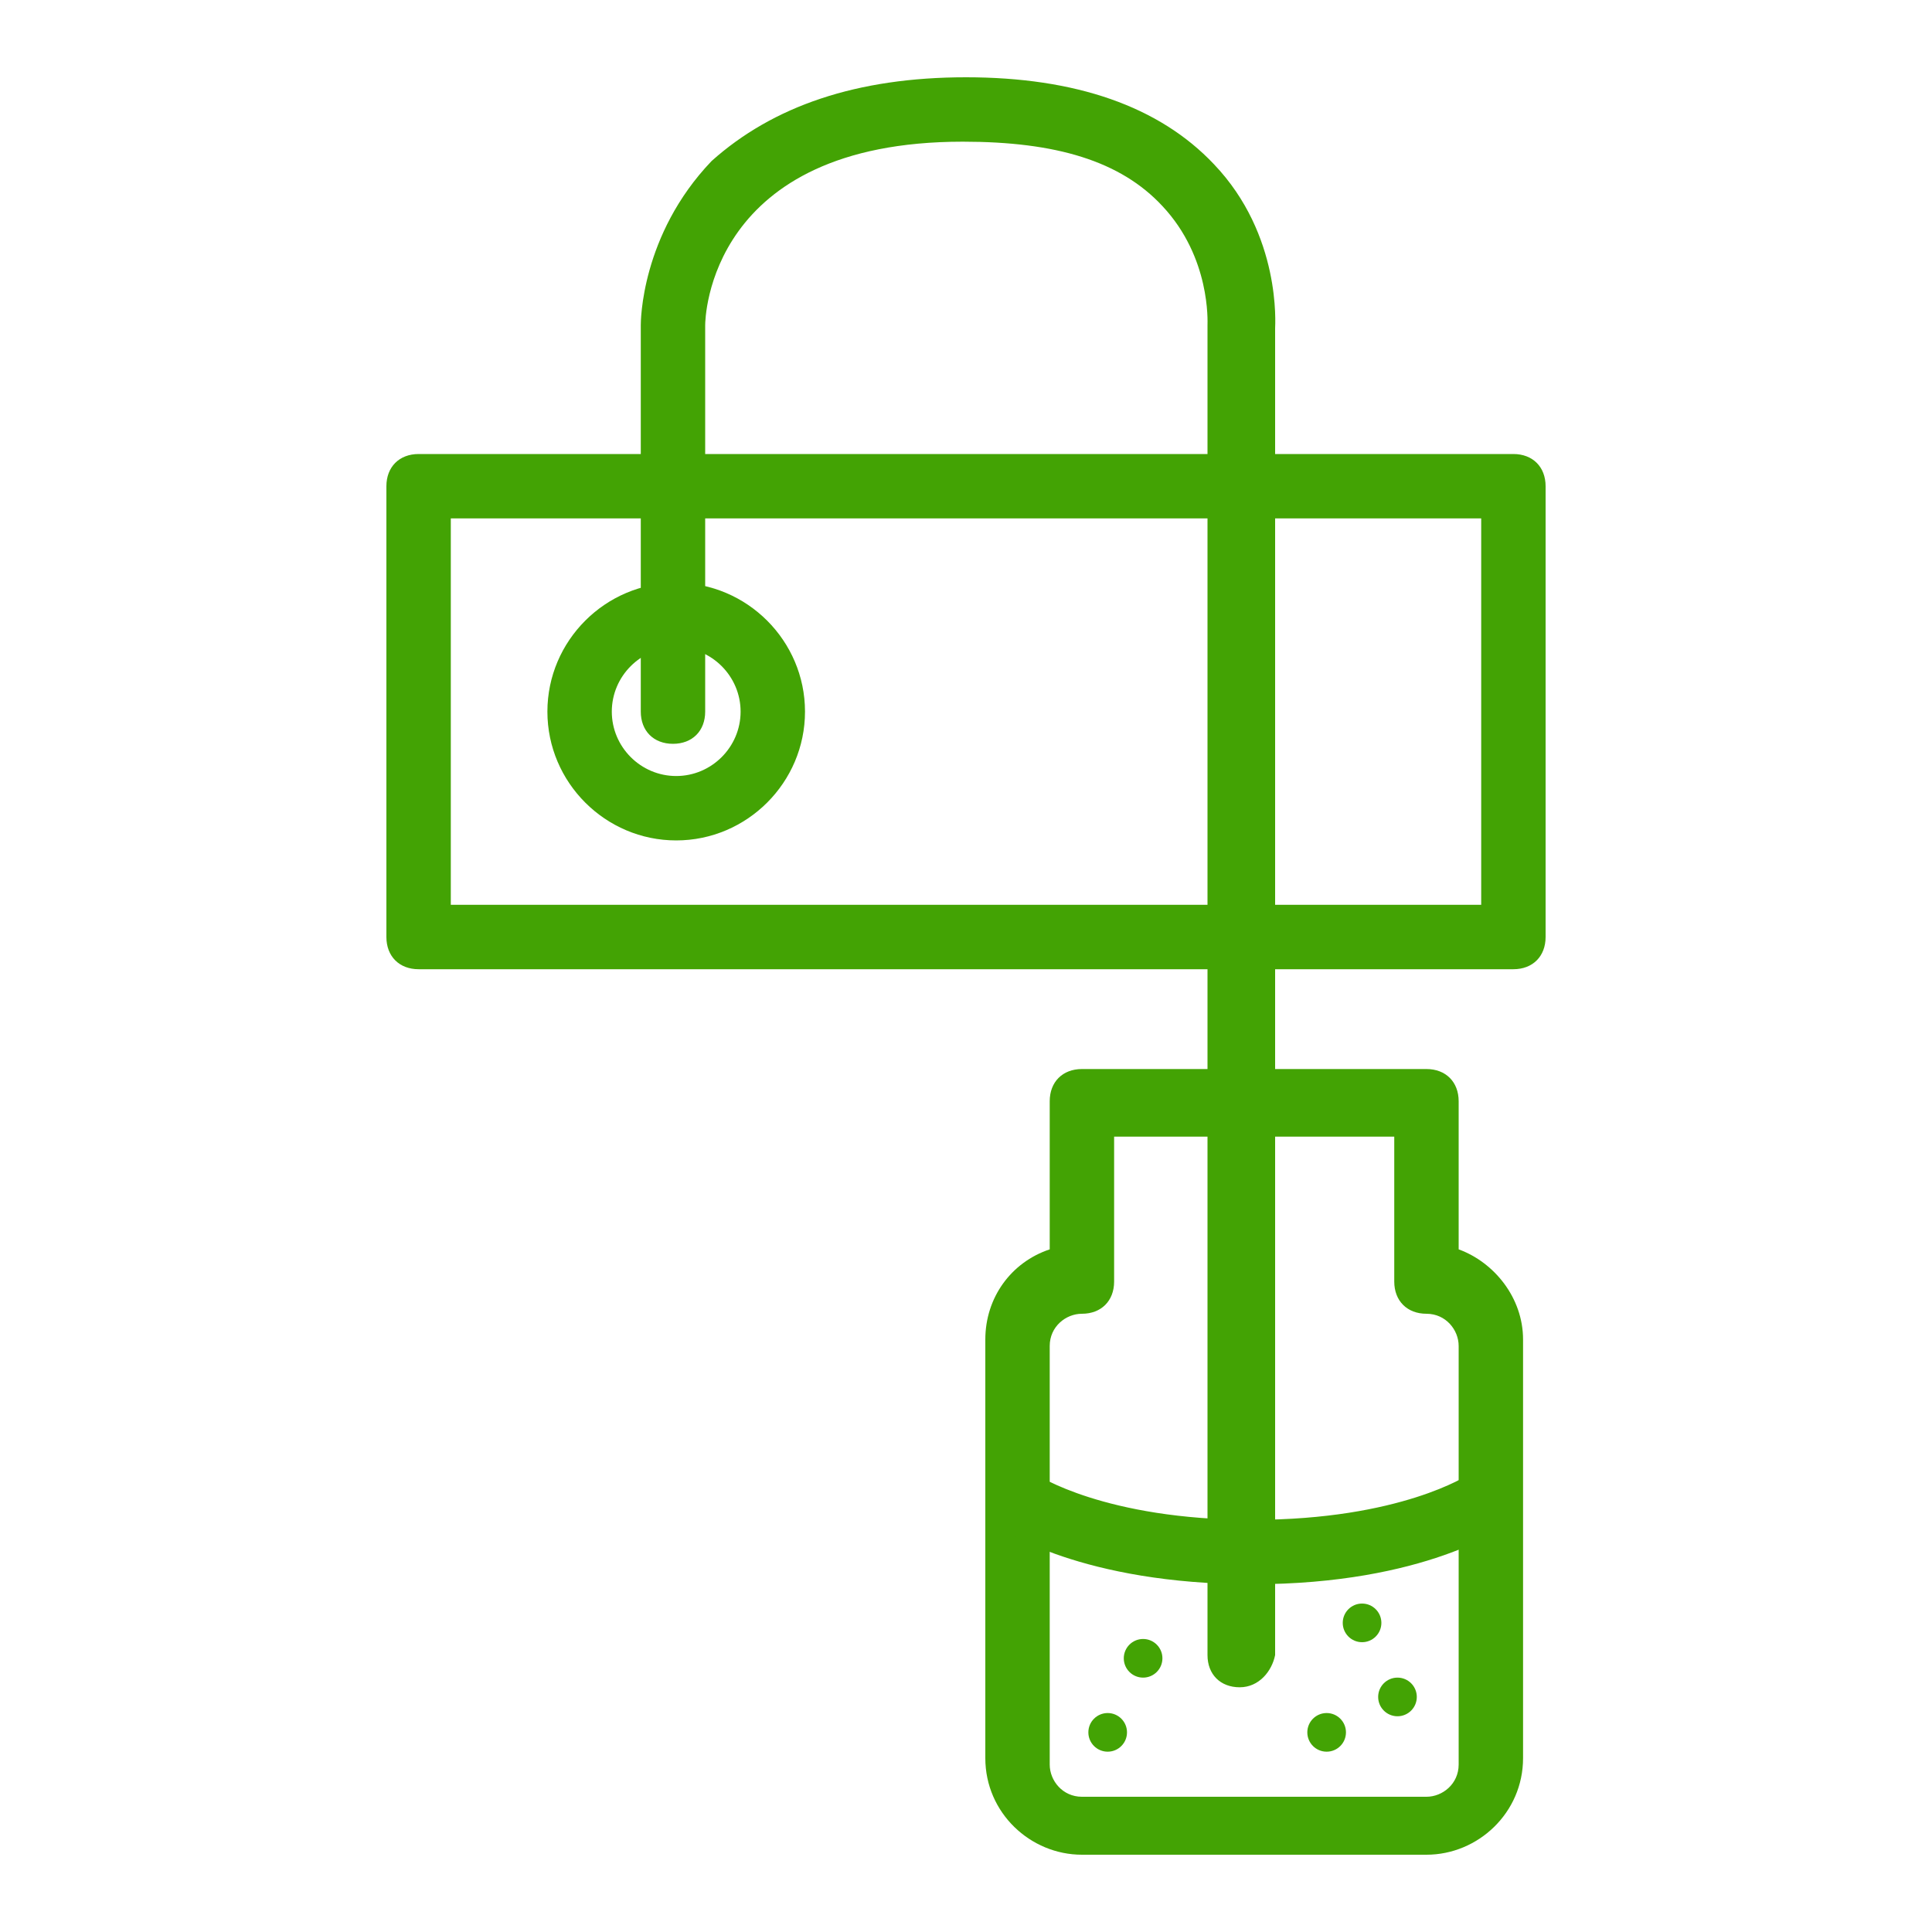 <?xml version="1.0" encoding="UTF-8"?> <!-- Generator: Adobe Illustrator 24.3.0, SVG Export Plug-In . SVG Version: 6.00 Build 0) --> <svg xmlns="http://www.w3.org/2000/svg" xmlns:xlink="http://www.w3.org/1999/xlink" id="Слой_1" x="0px" y="0px" viewBox="0 0 60 60" style="enable-background:new 0 0 60 60;" xml:space="preserve"> <style type="text/css"> .st0{fill:#43A304;} </style> <g> <g> <g> <path class="st0" d="M47,30.1H13c-0.6,0-1-0.4-1-1v-14c0-0.6,0.4-1,1-1H47c0.6,0,1,0.4,1,1v14C48,29.7,47.6,30.1,47,30.1z M14,28.1H46v-12H14V28.1z"></path> </g> </g> <g> <path class="st0" d="M44.3,57.6H33.6c-1.6,0-3-1.3-3-3v-13c0-1.3,0.8-2.4,2-2.8v-4.6c0-0.6,0.4-1,1-1h10.7c0.6,0,1,0.4,1,1v4.6 c1.1,0.4,2,1.5,2,2.8v13C47.3,56.3,45.9,57.6,44.3,57.6z M34.6,35.3v4.5c0,0.6-0.4,1-1,1c-0.5,0-1,0.4-1,1v13c0,0.5,0.4,1,1,1 h10.7c0.5,0,1-0.4,1-1v-13c0-0.5-0.4-1-1-1c-0.6,0-1-0.4-1-1v-4.5H34.6z"></path> </g> <g> <path class="st0" d="M38.9,49.2c-5.3,0-7.8-1.7-7.9-1.8c-0.4-0.3-0.5-0.9-0.2-1.4c0.3-0.4,0.9-0.5,1.4-0.2c0,0,2.1,1.4,6.7,1.4 s6.7-1.4,6.7-1.4c0.5-0.3,1.1-0.2,1.4,0.2c0.3,0.4,0.2,1.1-0.2,1.4C46.7,47.4,44.3,49.2,38.9,49.2z"></path> </g> <g> <circle class="st0" cx="43.4" cy="52.7" r="0.6"></circle> </g> <g> <circle class="st0" cx="35.5" cy="51.5" r="0.6"></circle> </g> <g> <circle class="st0" cx="42.3" cy="50.4" r="0.6"></circle> </g> <g> <circle class="st0" cx="34.4" cy="53.8" r="0.6"></circle> </g> <g> <circle class="st0" cx="41.2" cy="53.8" r="0.6"></circle> </g> <g> <path class="st0" d="M21,26.1c-2.2,0-4-1.8-4-4s1.8-4,4-4s4,1.8,4,4S23.2,26.1,21,26.1z M21,20.1c-1.1,0-2,0.9-2,2s0.9,2,2,2 s2-0.9,2-2S22.1,20.1,21,20.1z"></path> </g> <g> <path class="st0" d="M38.5,52.4c-0.6,0-1-0.4-1-1V10.1c0-0.1,0.1-2.1-1.4-3.7c-1.3-1.4-3.3-2-6.2-2c-7.9,0-8,5.5-8,5.7v12 c0,0.6-0.4,1-1,1s-1-0.4-1-1v-12c0-0.1,0-2.8,2.2-5.1C24,3.3,26.6,2.4,30,2.4c3.4,0,6,0.9,7.7,2.7c2.1,2.2,1.9,5,1.9,5.1l0,41.2 C39.5,51.9,39.1,52.4,38.5,52.4z"></path> </g> </g> </svg> 